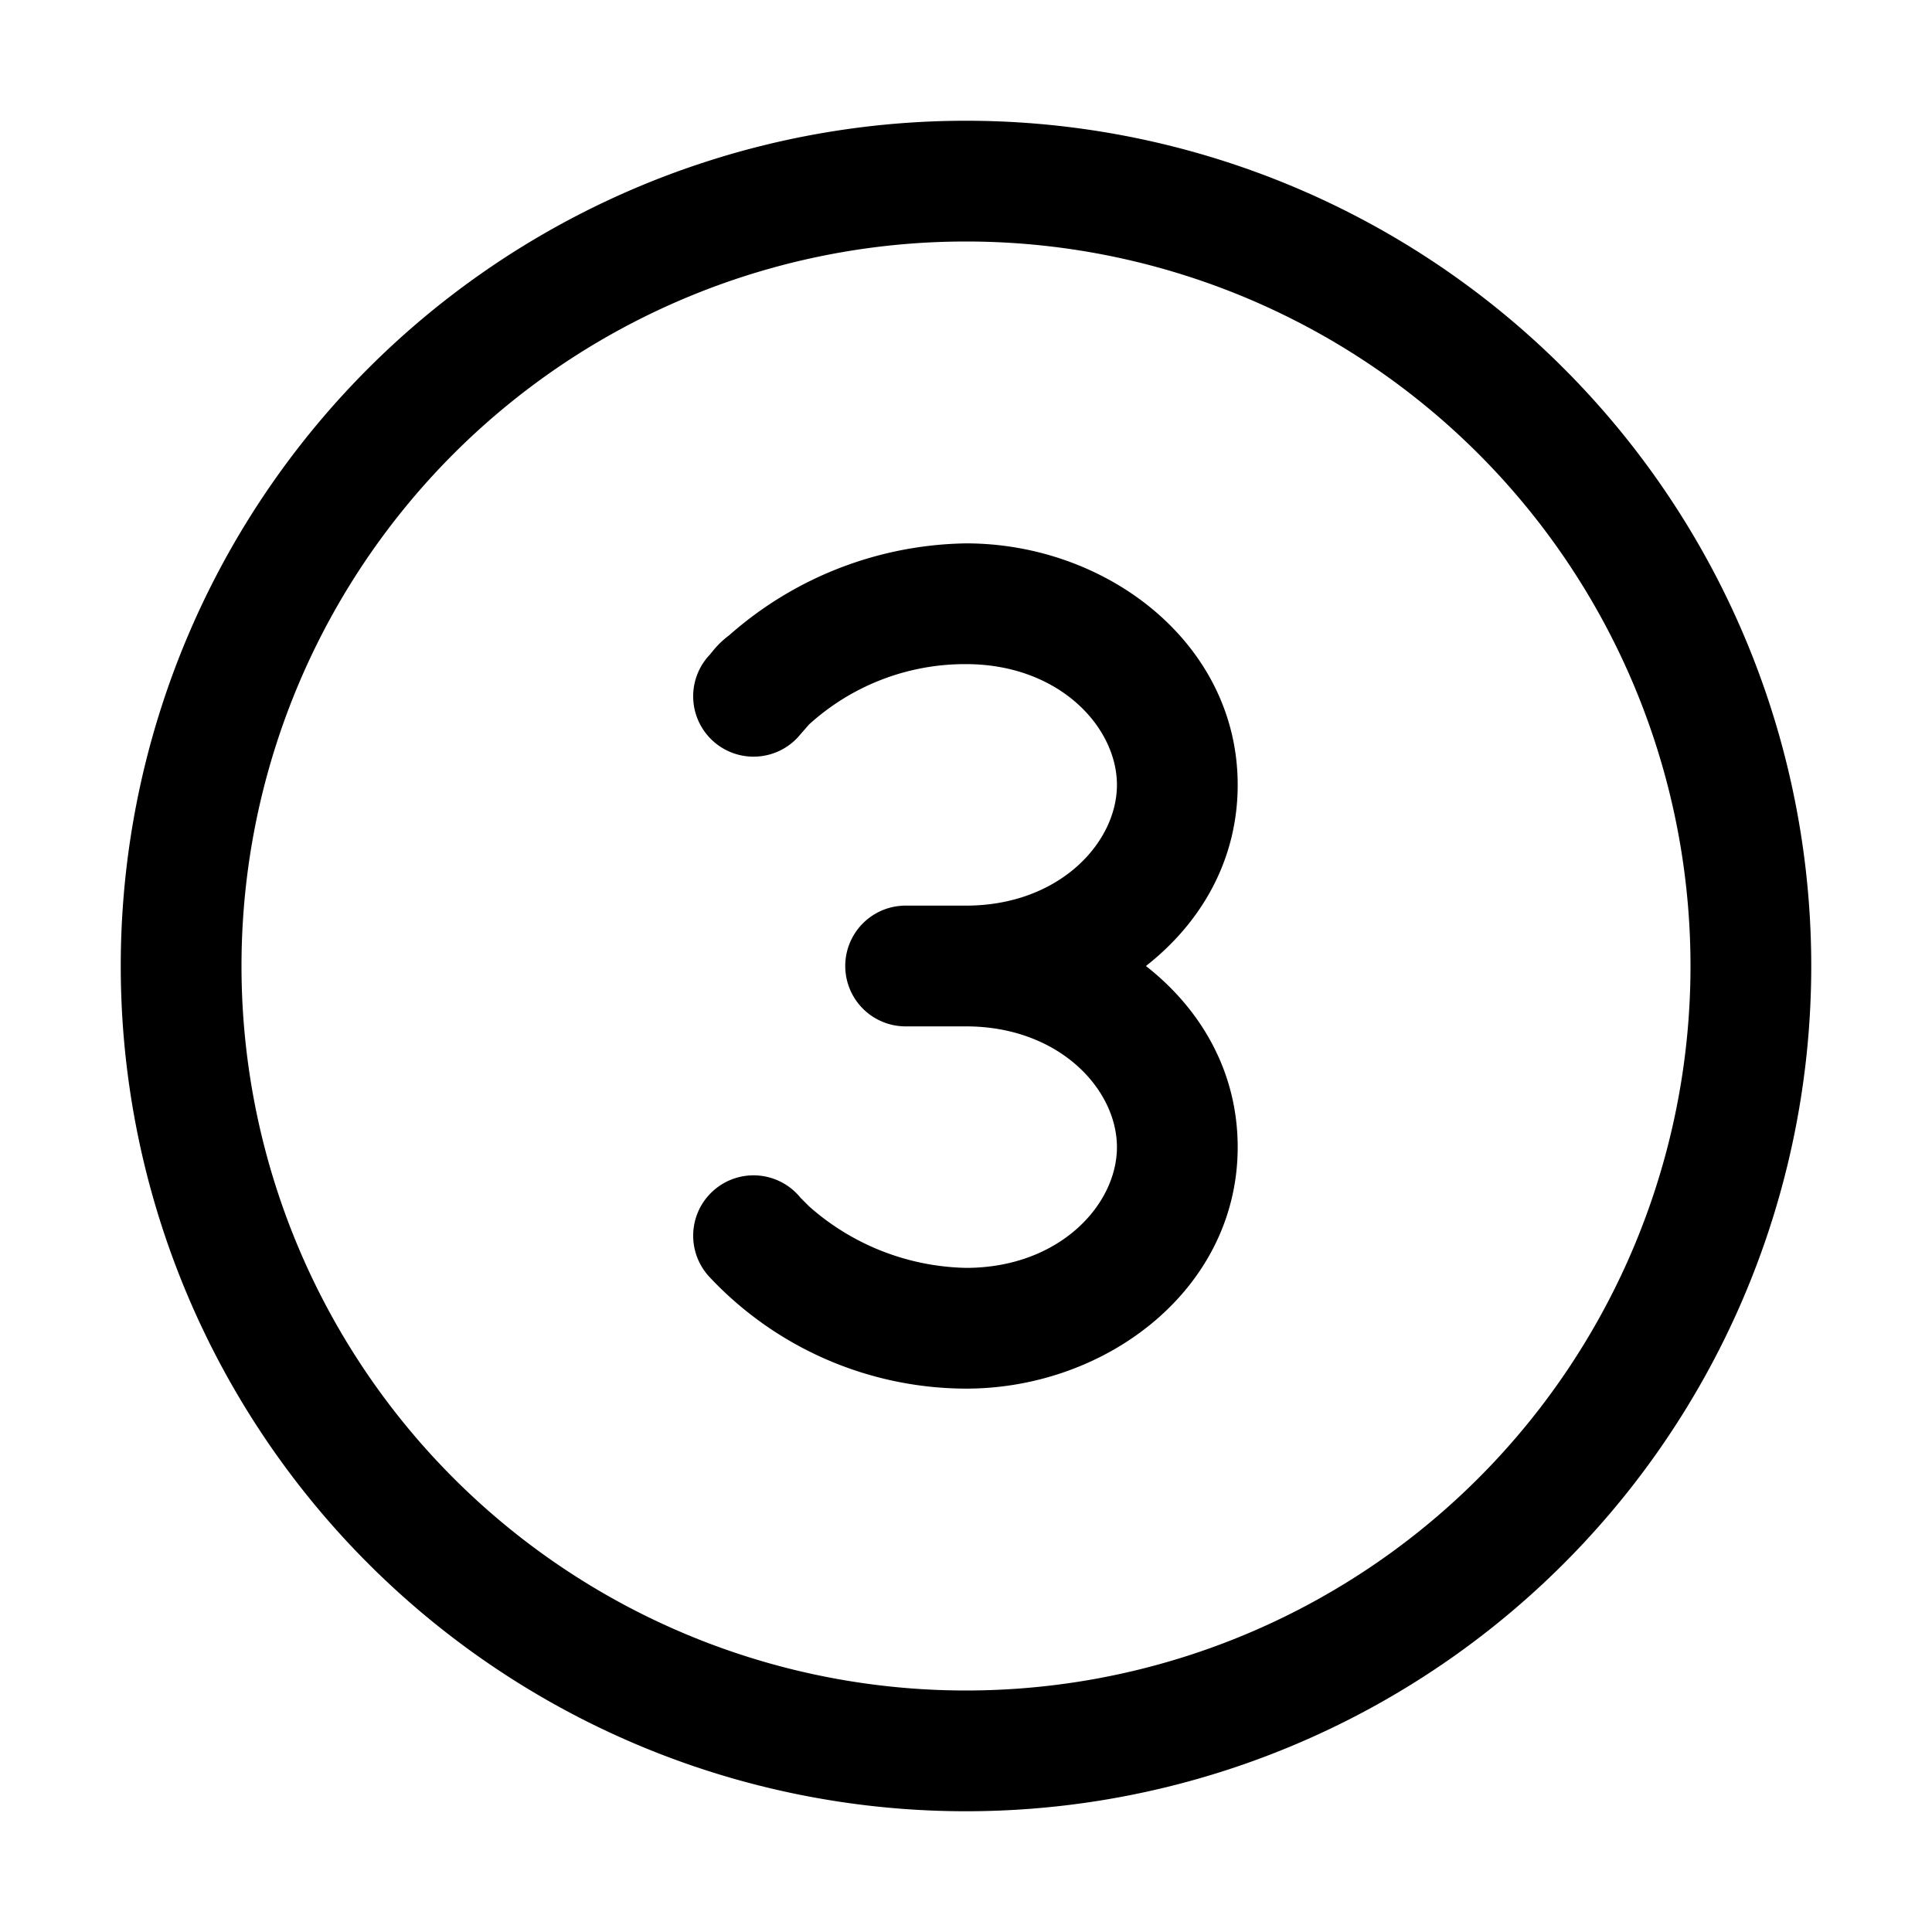 <svg width="16" height="16" viewBox="0 0 16 16" xmlns="http://www.w3.org/2000/svg"><path d="M2 8a6 6 0 1 1 12 0A6 6 0 0 1 2 8Zm6-7a7 7 0 1 0 0 14A7 7 0 0 0 8 1ZM6.7 6l-.07.08a.5.5 0 1 1-.75-.66c.04-.05.08-.1.16-.16A3.03 3.03 0 0 1 8 4.5c1.17 0 2.25.83 2.25 2 0 .62-.3 1.14-.76 1.5.46.36.76.88.76 1.5 0 1.17-1.08 2-2.25 2a2.92 2.92 0 0 1-2.12-.92.5.5 0 1 1 .75-.66l.07.07a2.02 2.02 0 0 0 1.3.51c.77 0 1.25-.52 1.25-1s-.48-1-1.25-1h-.5a.5.5 0 0 1 0-1H8c.77 0 1.25-.52 1.25-1s-.48-1-1.25-1a1.92 1.92 0 0 0-1.3.5Z"/></svg>